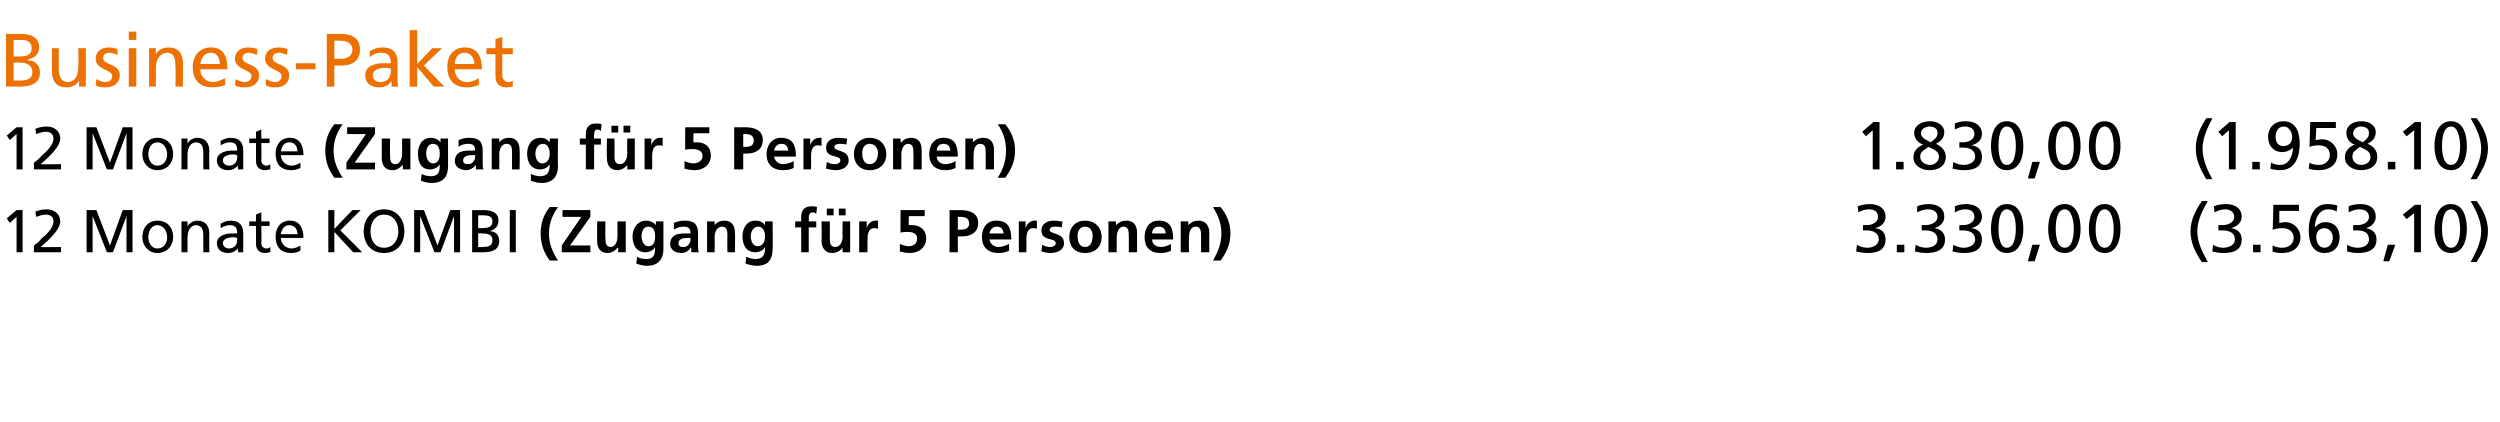 <?xml version="1.0" standalone="no"?>
<!DOCTYPE svg PUBLIC "-//W3C//DTD SVG 1.1//EN" "http://www.w3.org/Graphics/SVG/1.1/DTD/svg11.dtd">
<svg xmlns="http://www.w3.org/2000/svg" version="1.1" width="332px" height="56px" viewBox="0 -4 332 56" style="top:-4px">
  <desc>Business Paket 12 Monate (Zugang f r 5 Personen) 1.830,00 (1.958.10) 12 Monate KOMBI (Zugang f r 5 Personen) 3.330,00...</desc>
  <defs/>
  <g id="Polygon32787">
    <path d="M 2.2 24.8 L 1.3 25.6 L 0.9 25 L 2.2 23.9 L 3 23.9 L 3 29.5 L 2.2 29.5 L 2.2 24.8 Z M 4.5 28.6 C 4.8 28.4 5.2 28.1 5.5 27.7 C 6.1 27.2 7.1 26.3 7.1 25.4 C 7.1 24.8 6.7 24.5 6.1 24.5 C 5.6 24.5 5.1 24.7 4.8 24.8 C 4.8 24.8 4.7 24.1 4.7 24.1 C 5.2 23.9 5.7 23.8 6.2 23.8 C 7.2 23.8 8 24.4 8 25.4 C 8 26.3 7 27.3 6.4 27.9 C 6 28.3 5.6 28.6 5.4 28.8 C 5.37 28.84 8.1 28.8 8.1 28.8 L 8.1 29.5 L 4.5 29.5 C 4.5 29.5 4.52 28.64 4.5 28.6 Z M 11.5 23.9 L 12.8 23.9 L 14.6 28.6 L 16.3 23.9 L 17.6 23.9 L 17.6 29.5 L 16.8 29.5 L 16.8 24.7 L 16.8 24.7 L 15 29.5 L 14.2 29.5 L 12.3 24.7 L 12.3 24.7 L 12.3 29.5 L 11.5 29.5 L 11.5 23.9 Z M 20.9 25.3 C 22.2 25.3 23 26.2 23 27.5 C 23 28.6 22.2 29.6 20.9 29.6 C 19.7 29.6 18.9 28.6 18.9 27.5 C 18.9 26.2 19.7 25.3 20.9 25.3 Z M 20.9 29 C 21.8 29 22.2 28.2 22.2 27.5 C 22.2 26.7 21.7 25.9 20.9 25.9 C 20.1 25.9 19.7 26.7 19.7 27.5 C 19.7 28.2 20.1 29 20.9 29 Z M 24.1 25.4 L 24.9 25.4 L 24.9 26.1 C 24.9 26.1 24.89 26.07 24.9 26.1 C 25.1 25.6 25.7 25.3 26.2 25.3 C 27.3 25.3 27.8 26 27.8 27.1 C 27.76 27.08 27.8 29.5 27.8 29.5 L 27 29.5 C 27 29.5 27.01 27.39 27 27.4 C 27 26.4 26.8 26 26.1 25.9 C 25.3 25.9 24.9 26.6 24.9 27.6 C 24.9 27.61 24.9 29.5 24.9 29.5 L 24.1 29.5 L 24.1 25.4 Z M 29.3 25.7 C 29.7 25.5 30.1 25.3 30.6 25.3 C 31.8 25.3 32.3 25.9 32.3 27 C 32.3 27 32.3 28.7 32.3 28.7 C 32.3 29.2 32.3 29.4 32.3 29.5 C 32.32 29.5 31.6 29.5 31.6 29.5 L 31.6 29 C 31.6 29 31.6 28.97 31.6 29 C 31.4 29.2 31 29.6 30.3 29.6 C 29.5 29.6 28.8 29.2 28.8 28.3 C 28.8 27.3 30 27 30.7 27 C 31 27 31.2 27 31.5 27 C 31.5 26.3 31.3 25.9 30.5 25.9 C 30.1 25.9 29.6 26.1 29.3 26.3 C 29.3 26.3 29.3 25.7 29.3 25.7 Z M 31.5 27.6 C 31.4 27.6 31.2 27.5 31.1 27.5 C 30.6 27.5 29.6 27.6 29.6 28.3 C 29.6 28.8 30.1 29 30.4 29 C 31.1 29 31.5 28.5 31.5 27.9 C 31.5 27.9 31.5 27.6 31.5 27.6 Z M 35.8 26 L 34.7 26 C 34.7 26 34.75 28.26 34.7 28.3 C 34.7 28.7 35 29 35.4 29 C 35.6 29 35.8 28.9 35.9 28.8 C 35.9 28.8 35.9 29.5 35.9 29.5 C 35.7 29.5 35.5 29.6 35.2 29.6 C 34.5 29.6 34 29.2 34 28.4 C 33.99 28.41 34 26 34 26 L 33.1 26 L 33.1 25.4 L 34 25.4 L 34 24.5 L 34.7 24.2 L 34.7 25.4 L 35.8 25.4 L 35.8 26 Z M 39.9 29.3 C 39.7 29.4 39.3 29.6 38.7 29.6 C 37.2 29.6 36.6 28.7 36.6 27.4 C 36.6 26.2 37.3 25.3 38.5 25.3 C 39.8 25.3 40.3 26.3 40.3 27.6 C 40.3 27.6 37.3 27.6 37.3 27.6 C 37.3 28.4 38 29 38.7 29 C 39.2 29 39.8 28.7 39.9 28.6 C 39.9 28.6 39.9 29.3 39.9 29.3 Z M 39.5 27.1 C 39.5 26.4 39.1 25.9 38.4 25.9 C 37.7 25.9 37.4 26.5 37.3 27.1 C 37.3 27.1 39.5 27.1 39.5 27.1 Z M 43.6 23.9 L 44.4 23.9 L 44.4 26.4 L 46.8 23.9 L 47.9 23.9 L 45.2 26.6 L 48.1 29.5 L 46.9 29.5 L 44.4 26.8 L 44.4 29.5 L 43.6 29.5 L 43.6 23.9 Z M 51 28.9 C 52.3 28.9 52.9 27.8 52.9 26.7 C 52.9 25.6 52.3 24.5 51 24.5 C 49.8 24.5 49.2 25.6 49.2 26.7 C 49.2 27.8 49.7 28.9 51 28.9 Z M 51 23.8 C 52.7 23.8 53.7 25.1 53.7 26.7 C 53.7 28.4 52.7 29.6 51 29.6 C 49.3 29.6 48.3 28.4 48.3 26.7 C 48.3 25.1 49.3 23.8 51 23.8 Z M 55 23.9 L 56.3 23.9 L 58.1 28.6 L 59.8 23.9 L 61.1 23.9 L 61.1 29.5 L 60.3 29.5 L 60.3 24.7 L 60.3 24.7 L 58.5 29.5 L 57.7 29.5 L 55.8 24.7 L 55.8 24.7 L 55.8 29.5 L 55 29.5 L 55 23.9 Z M 62.7 23.9 C 62.7 23.9 64.19 23.92 64.2 23.9 C 65.4 23.9 66.2 24.3 66.2 25.3 C 66.2 26.1 65.7 26.5 65 26.7 C 65 26.7 65 26.7 65 26.7 C 65.8 26.7 66.3 27.2 66.3 28 C 66.3 29.2 65.3 29.5 64.2 29.5 C 64.17 29.5 62.7 29.5 62.7 29.5 L 62.7 23.9 Z M 63.5 28.8 C 63.5 28.8 64.08 28.84 64.1 28.8 C 64.8 28.8 65.4 28.7 65.4 27.9 C 65.4 27.1 64.7 27 64 27 C 64 26.96 63.5 27 63.5 27 L 63.5 28.8 Z M 63.5 26.3 C 63.5 26.3 63.92 26.3 63.9 26.3 C 64.7 26.3 65.4 26.2 65.4 25.4 C 65.4 24.7 64.8 24.6 64.3 24.6 C 64.32 24.57 63.5 24.6 63.5 24.6 L 63.5 26.3 Z M 67.7 23.9 L 68.5 23.9 L 68.5 29.5 L 67.7 29.5 L 67.7 23.9 Z M 74.1 23.5 C 73.4 24.5 72.9 25.6 72.9 27 C 72.9 28.4 73.4 29.5 74.1 30.6 C 74.1 30.6 73 30.6 73 30.6 C 72.2 29.5 71.8 28.4 71.8 27 C 71.8 25.6 72.2 24.5 73 23.5 C 73 23.5 74.1 23.5 74.1 23.5 Z M 74.6 28.6 L 77.2 24.8 L 74.7 24.8 L 74.7 23.9 L 78.4 23.9 L 78.4 24.8 L 75.7 28.6 L 78.4 28.6 L 78.4 29.5 L 74.6 29.5 L 74.6 28.6 Z M 83.1 29.5 L 82.1 29.5 L 82.1 28.9 C 82.1 28.9 82.04 28.94 82 28.9 C 81.7 29.3 81.2 29.6 80.7 29.6 C 79.7 29.6 79.3 28.9 79.3 28 C 79.29 27.98 79.3 25.4 79.3 25.4 L 80.4 25.4 C 80.4 25.4 80.36 27.58 80.4 27.6 C 80.4 28.1 80.4 28.8 81.1 28.8 C 81.8 28.8 82 27.9 82 27.4 C 82 27.4 82 25.4 82 25.4 L 83.1 25.4 L 83.1 29.5 Z M 87 27.4 C 87 26.7 86.8 26.1 86.1 26.1 C 85.4 26.1 85.2 26.8 85.2 27.4 C 85.2 28 85.5 28.7 86.1 28.7 C 86.8 28.7 87 28.1 87 27.4 Z M 88.1 25.4 C 88.1 25.4 88.09 29.1 88.1 29.1 C 88.1 30.2 87.6 31.3 85.9 31.3 C 85.5 31.3 85 31.2 84.5 31 C 84.5 31 84.6 30.1 84.6 30.1 C 84.9 30.3 85.4 30.4 85.8 30.4 C 87 30.4 87 29.6 87 28.8 C 87 28.8 87 28.8 87 28.8 C 86.8 29.2 86.3 29.5 85.7 29.5 C 84.5 29.5 84 28.5 84 27.4 C 84 26.4 84.6 25.3 85.8 25.3 C 86.3 25.3 86.8 25.5 87.1 25.9 C 87.06 25.94 87.1 25.9 87.1 25.9 L 87.1 25.4 L 88.1 25.4 Z M 89.5 25.6 C 89.9 25.4 90.5 25.3 90.9 25.3 C 92.2 25.3 92.7 25.8 92.7 27 C 92.7 27 92.7 27.5 92.7 27.5 C 92.7 28 92.7 28.3 92.7 28.6 C 92.7 28.9 92.7 29.2 92.8 29.5 C 92.8 29.5 91.8 29.5 91.8 29.5 C 91.8 29.3 91.8 29 91.8 28.9 C 91.8 28.9 91.7 28.9 91.7 28.9 C 91.5 29.3 91 29.6 90.5 29.6 C 89.7 29.6 89 29.2 89 28.4 C 89 27.8 89.3 27.4 89.7 27.2 C 90.1 27 90.7 27 91.1 27 C 91.1 27 91.7 27 91.7 27 C 91.7 26.3 91.4 26.1 90.8 26.1 C 90.3 26.1 89.9 26.2 89.5 26.5 C 89.5 26.5 89.5 25.6 89.5 25.6 Z M 90.7 28.8 C 91.1 28.8 91.3 28.7 91.5 28.4 C 91.7 28.2 91.7 27.9 91.7 27.6 C 91.7 27.6 91.2 27.6 91.2 27.6 C 90.8 27.6 90.1 27.7 90.1 28.3 C 90.1 28.7 90.4 28.8 90.7 28.8 Z M 93.9 25.4 L 94.9 25.4 L 94.9 25.9 C 94.9 25.9 94.89 25.94 94.9 25.9 C 95.2 25.5 95.7 25.3 96.2 25.3 C 97.2 25.3 97.6 26 97.6 26.9 C 97.64 26.9 97.6 29.5 97.6 29.5 L 96.6 29.5 C 96.6 29.5 96.57 27.3 96.6 27.3 C 96.6 26.8 96.6 26.1 95.9 26.1 C 95.1 26.1 94.9 27 94.9 27.5 C 94.93 27.48 94.9 29.5 94.9 29.5 L 93.9 29.5 L 93.9 25.4 Z M 101.6 27.4 C 101.6 26.7 101.3 26.1 100.7 26.1 C 100 26.1 99.7 26.8 99.7 27.4 C 99.7 28 100 28.7 100.6 28.7 C 101.3 28.7 101.6 28.1 101.6 27.4 Z M 102.6 25.4 C 102.6 25.4 102.65 29.1 102.6 29.1 C 102.6 30.2 102.2 31.3 100.5 31.3 C 100 31.3 99.6 31.2 99 31 C 99 31 99.1 30.1 99.1 30.1 C 99.5 30.3 100 30.4 100.3 30.4 C 101.5 30.4 101.6 29.6 101.6 28.8 C 101.6 28.8 101.6 28.8 101.6 28.8 C 101.4 29.2 100.9 29.5 100.3 29.5 C 99.1 29.5 98.6 28.5 98.6 27.4 C 98.6 26.4 99.1 25.3 100.3 25.3 C 100.9 25.3 101.3 25.5 101.6 25.9 C 101.61 25.94 101.6 25.9 101.6 25.9 L 101.6 25.4 L 102.6 25.4 Z M 106.4 26.2 L 105.6 26.2 L 105.6 25.4 L 106.4 25.4 C 106.4 25.4 106.37 24.8 106.4 24.8 C 106.4 24 106.8 23.4 107.7 23.4 C 108 23.4 108.3 23.4 108.5 23.5 C 108.5 23.5 108.4 24.4 108.4 24.4 C 108.3 24.3 108.1 24.2 107.9 24.2 C 107.6 24.2 107.4 24.5 107.4 24.9 C 107.44 24.87 107.4 25.4 107.4 25.4 L 108.4 25.4 L 108.4 26.2 L 107.4 26.2 L 107.4 29.5 L 106.4 29.5 L 106.4 26.2 Z M 112.9 29.5 L 111.9 29.5 L 111.9 28.9 C 111.9 28.9 111.9 28.94 111.9 28.9 C 111.6 29.3 111.1 29.6 110.5 29.6 C 109.6 29.6 109.1 28.9 109.1 28 C 109.15 27.98 109.1 25.4 109.1 25.4 L 110.2 25.4 C 110.2 25.4 110.22 27.58 110.2 27.6 C 110.2 28.1 110.2 28.8 110.9 28.8 C 111.7 28.8 111.9 27.9 111.9 27.4 C 111.86 27.4 111.9 25.4 111.9 25.4 L 112.9 25.4 L 112.9 29.5 Z M 112.3 23.7 L 112.3 24.6 L 111.4 24.6 L 111.4 23.7 L 112.3 23.7 Z M 109.8 24.6 L 109.8 23.7 L 110.7 23.7 L 110.7 24.6 L 109.8 24.6 Z M 114.1 25.4 L 115.1 25.4 L 115.1 26.3 C 115.1 26.3 115.11 26.32 115.1 26.3 C 115.2 25.9 115.6 25.3 116.2 25.3 C 116.3 25.3 116.5 25.3 116.6 25.3 C 116.6 25.3 116.6 26.4 116.6 26.4 C 116.5 26.3 116.3 26.3 116.1 26.3 C 115.2 26.3 115.2 27.4 115.2 28 C 115.22 27.99 115.2 29.5 115.2 29.5 L 114.1 29.5 L 114.1 25.4 Z M 122.8 24.7 L 120.7 24.7 C 120.7 24.7 120.65 25.94 120.7 25.9 C 120.8 25.9 120.9 25.9 121.2 25.9 C 121.9 25.9 123 26.3 123 27.7 C 123 28.7 122.2 29.6 120.8 29.6 C 120.4 29.6 119.9 29.5 119.5 29.4 C 119.5 29.4 119.5 28.4 119.5 28.4 C 119.8 28.5 120.2 28.7 120.7 28.7 C 121.2 28.7 121.8 28.4 121.8 27.7 C 121.8 27 121.2 26.8 120.6 26.8 C 120.2 26.8 119.9 26.8 119.6 26.9 C 119.56 26.92 119.6 23.9 119.6 23.9 L 122.8 23.9 L 122.8 24.7 Z M 127.2 26.5 C 127.2 26.5 127.64 26.5 127.6 26.5 C 128.2 26.5 128.7 26.3 128.7 25.7 C 128.7 25 128.2 24.8 127.6 24.8 C 127.64 24.8 127.2 24.8 127.2 24.8 L 127.2 26.5 Z M 126.1 23.9 C 126.1 23.9 127.54 23.92 127.5 23.9 C 128.8 23.9 129.9 24.3 129.9 25.6 C 129.9 26.9 128.9 27.4 127.7 27.4 C 127.72 27.38 127.2 27.4 127.2 27.4 L 127.2 29.5 L 126.1 29.5 L 126.1 23.9 Z M 133.3 27 C 133.2 26.5 133 26.1 132.4 26.1 C 131.8 26.1 131.5 26.5 131.4 27 C 131.4 27 133.3 27 133.3 27 Z M 134 29.3 C 133.6 29.5 133.1 29.6 132.6 29.6 C 131.2 29.6 130.4 28.8 130.4 27.5 C 130.4 26.3 131 25.3 132.3 25.3 C 133.9 25.3 134.3 26.3 134.3 27.8 C 134.3 27.8 131.4 27.8 131.4 27.8 C 131.5 28.4 132 28.8 132.6 28.8 C 133.1 28.8 133.6 28.6 134 28.4 C 134 28.4 134 29.3 134 29.3 Z M 135.3 25.4 L 136.2 25.4 L 136.2 26.3 C 136.2 26.3 136.23 26.32 136.2 26.3 C 136.3 25.9 136.7 25.3 137.4 25.3 C 137.5 25.3 137.6 25.3 137.7 25.3 C 137.7 25.3 137.7 26.4 137.7 26.4 C 137.6 26.3 137.4 26.3 137.2 26.3 C 136.3 26.3 136.3 27.4 136.3 28 C 136.33 27.99 136.3 29.5 136.3 29.5 L 135.3 29.5 L 135.3 25.4 Z M 141 26.2 C 140.7 26.1 140.4 26.1 140 26.1 C 139.8 26.1 139.4 26.2 139.4 26.5 C 139.4 27.2 141.3 26.8 141.3 28.3 C 141.3 29.2 140.4 29.6 139.5 29.6 C 139.1 29.6 138.7 29.5 138.3 29.4 C 138.3 29.4 138.4 28.5 138.4 28.5 C 138.7 28.7 139.1 28.8 139.5 28.8 C 139.7 28.8 140.2 28.7 140.2 28.3 C 140.2 27.5 138.3 28.1 138.3 26.6 C 138.3 25.7 139.1 25.3 139.9 25.3 C 140.4 25.3 140.7 25.4 141.1 25.4 C 141.1 25.4 141 26.2 141 26.2 Z M 144.1 25.3 C 145.3 25.3 146.3 26.1 146.3 27.5 C 146.3 28.7 145.5 29.6 144.1 29.6 C 142.7 29.6 142 28.7 142 27.5 C 142 26.1 142.9 25.3 144.1 25.3 Z M 144.1 28.8 C 144.9 28.8 145.1 28 145.1 27.3 C 145.1 26.7 144.8 26.1 144.1 26.1 C 143.4 26.1 143.1 26.7 143.1 27.3 C 143.1 28 143.3 28.8 144.1 28.8 Z M 147.2 25.4 L 148.2 25.4 L 148.2 25.9 C 148.2 25.9 148.25 25.94 148.2 25.9 C 148.6 25.5 149 25.3 149.6 25.3 C 150.6 25.3 151 26 151 26.9 C 151 26.9 151 29.5 151 29.5 L 149.9 29.5 C 149.9 29.5 149.93 27.3 149.9 27.3 C 149.9 26.8 149.9 26.1 149.2 26.1 C 148.5 26.1 148.3 27 148.3 27.5 C 148.29 27.48 148.3 29.5 148.3 29.5 L 147.2 29.5 L 147.2 25.4 Z M 154.8 27 C 154.8 26.5 154.5 26.1 153.9 26.1 C 153.3 26.1 153 26.5 153 27 C 153 27 154.8 27 154.8 27 Z M 155.5 29.3 C 155.1 29.5 154.7 29.6 154.1 29.6 C 152.7 29.6 152 28.8 152 27.5 C 152 26.3 152.6 25.3 153.9 25.3 C 155.4 25.3 155.8 26.3 155.8 27.8 C 155.8 27.8 153 27.8 153 27.8 C 153 28.4 153.5 28.8 154.2 28.8 C 154.7 28.8 155.1 28.6 155.5 28.4 C 155.5 28.4 155.5 29.3 155.5 29.3 Z M 156.8 25.4 L 157.8 25.4 L 157.8 25.9 C 157.8 25.9 157.82 25.94 157.8 25.9 C 158.2 25.5 158.6 25.3 159.2 25.3 C 160.1 25.3 160.6 26 160.6 26.9 C 160.57 26.9 160.6 29.5 160.6 29.5 L 159.5 29.5 C 159.5 29.5 159.5 27.3 159.5 27.3 C 159.5 26.8 159.5 26.1 158.8 26.1 C 158 26.1 157.9 27 157.9 27.5 C 157.86 27.48 157.9 29.5 157.9 29.5 L 156.8 29.5 L 156.8 25.4 Z M 161.1 30.6 C 161.7 29.5 162.2 28.4 162.2 27 C 162.2 25.6 161.7 24.5 161.1 23.5 C 161.1 23.5 162.1 23.5 162.1 23.5 C 162.9 24.5 163.4 25.6 163.4 27 C 163.4 28.4 162.9 29.5 162.1 30.6 C 162.1 30.6 161.1 30.6 161.1 30.6 Z M 247.4 25.9 C 247.4 25.9 247.87 25.86 247.9 25.9 C 248.5 25.9 249.4 25.6 249.4 24.8 C 249.4 24.1 248.9 23.8 248.2 23.8 C 247.6 23.8 247.2 24 246.8 24.2 C 246.8 24.2 246.7 23.4 246.7 23.4 C 247.2 23.2 247.8 23.1 248.3 23.1 C 249.4 23.1 250.4 23.6 250.4 24.8 C 250.4 25.6 249.8 26.1 249 26.3 C 249 26.3 249 26.3 249 26.3 C 249.9 26.4 250.4 26.9 250.4 27.8 C 250.4 29.3 249.2 29.6 248 29.6 C 247.5 29.6 246.9 29.5 246.5 29.4 C 246.5 29.4 246.6 28.5 246.6 28.5 C 246.9 28.7 247.4 28.9 248 28.9 C 248.6 28.9 249.5 28.6 249.5 27.8 C 249.5 26.9 248.7 26.6 247.9 26.6 C 247.92 26.6 247.4 26.6 247.4 26.6 L 247.4 25.9 Z M 251.9 28.5 L 252.9 28.5 L 252.9 29.5 L 251.9 29.5 L 251.9 28.5 Z M 255.2 25.9 C 255.2 25.9 255.69 25.86 255.7 25.9 C 256.3 25.9 257.3 25.6 257.3 24.8 C 257.3 24.1 256.7 23.8 256 23.8 C 255.5 23.8 255 24 254.6 24.2 C 254.6 24.2 254.6 23.4 254.6 23.4 C 255 23.2 255.6 23.1 256.1 23.1 C 257.3 23.1 258.2 23.6 258.2 24.8 C 258.2 25.6 257.6 26.1 256.9 26.3 C 256.9 26.3 256.9 26.3 256.9 26.3 C 257.7 26.4 258.3 26.9 258.3 27.8 C 258.3 29.3 257 29.6 255.8 29.6 C 255.3 29.6 254.7 29.5 254.3 29.4 C 254.3 29.4 254.4 28.5 254.4 28.5 C 254.7 28.7 255.2 28.9 255.8 28.9 C 256.5 28.9 257.3 28.6 257.3 27.8 C 257.3 26.9 256.5 26.6 255.7 26.6 C 255.74 26.6 255.2 26.6 255.2 26.6 L 255.2 25.9 Z M 260.2 25.9 C 260.2 25.9 260.68 25.86 260.7 25.9 C 261.3 25.9 262.2 25.6 262.2 24.8 C 262.2 24.1 261.7 23.8 261 23.8 C 260.4 23.8 260 24 259.6 24.2 C 259.6 24.2 259.6 23.4 259.6 23.4 C 260 23.2 260.6 23.1 261.1 23.1 C 262.2 23.1 263.2 23.6 263.2 24.8 C 263.2 25.6 262.6 26.1 261.8 26.3 C 261.8 26.3 261.8 26.3 261.8 26.3 C 262.7 26.4 263.2 26.9 263.2 27.8 C 263.2 29.3 262 29.6 260.8 29.6 C 260.3 29.6 259.7 29.5 259.3 29.4 C 259.3 29.4 259.4 28.5 259.4 28.5 C 259.7 28.7 260.2 28.9 260.8 28.9 C 261.4 28.9 262.3 28.6 262.3 27.8 C 262.3 26.9 261.5 26.6 260.7 26.6 C 260.73 26.6 260.2 26.6 260.2 26.6 L 260.2 25.9 Z M 266.5 23.1 C 268.3 23.1 268.7 25 268.7 26.4 C 268.7 27.7 268.3 29.6 266.5 29.6 C 264.8 29.6 264.4 27.7 264.4 26.4 C 264.4 25 264.8 23.1 266.5 23.1 Z M 266.5 28.9 C 267.6 28.9 267.7 27.1 267.7 26.4 C 267.7 25.6 267.6 23.8 266.5 23.8 C 265.5 23.8 265.4 25.6 265.4 26.4 C 265.4 27.1 265.5 28.9 266.5 28.9 Z M 269.9 28.5 L 270.9 28.5 L 270.2 30.7 L 269.3 30.7 L 269.9 28.5 Z M 274.2 23.1 C 275.9 23.1 276.3 25 276.3 26.4 C 276.3 27.7 275.9 29.6 274.2 29.6 C 272.4 29.6 272 27.7 272 26.4 C 272 25 272.4 23.1 274.2 23.1 Z M 274.2 28.9 C 275.3 28.9 275.4 27.1 275.4 26.4 C 275.4 25.6 275.2 23.8 274.2 23.8 C 273.1 23.8 273 25.6 273 26.4 C 273 27.1 273.1 28.9 274.2 28.9 Z M 279.5 23.1 C 281.2 23.1 281.6 25 281.6 26.4 C 281.6 27.7 281.2 29.6 279.5 29.6 C 277.8 29.6 277.4 27.7 277.4 26.4 C 277.4 25 277.8 23.1 279.5 23.1 Z M 279.5 28.9 C 280.6 28.9 280.7 27.1 280.7 26.4 C 280.7 25.6 280.5 23.8 279.5 23.8 C 278.5 23.8 278.3 25.6 278.3 26.4 C 278.3 27.1 278.4 28.9 279.5 28.9 Z M 292.4 30.8 C 291.5 29.5 290.9 28.2 290.9 26.7 C 290.9 25.2 291.6 23.9 292.4 22.7 C 292.4 22.7 293.2 22.7 293.2 22.7 C 292.5 23.9 291.8 25.3 291.8 26.7 C 291.8 28.2 292.5 29.5 293.2 30.8 C 293.2 30.8 292.4 30.8 292.4 30.8 Z M 294.6 25.9 C 294.6 25.9 295.15 25.86 295.1 25.9 C 295.8 25.9 296.7 25.6 296.7 24.8 C 296.7 24.1 296.1 23.8 295.5 23.8 C 294.9 23.8 294.5 24 294.1 24.2 C 294.1 24.2 294 23.4 294 23.4 C 294.4 23.2 295.1 23.1 295.6 23.1 C 296.7 23.1 297.7 23.6 297.7 24.8 C 297.7 25.6 297 26.1 296.3 26.3 C 296.3 26.3 296.3 26.3 296.3 26.3 C 297.1 26.4 297.7 26.9 297.7 27.8 C 297.7 29.3 296.5 29.6 295.2 29.6 C 294.7 29.6 294.2 29.5 293.8 29.4 C 293.8 29.4 293.9 28.5 293.9 28.5 C 294.2 28.7 294.7 28.9 295.2 28.9 C 295.9 28.9 296.8 28.6 296.8 27.8 C 296.8 26.9 296 26.6 295.2 26.6 C 295.19 26.6 294.6 26.6 294.6 26.6 L 294.6 25.9 Z M 299.2 28.5 L 300.2 28.5 L 300.2 29.5 L 299.2 29.5 L 299.2 28.5 Z M 305.3 24 L 302.7 24 C 302.7 24 302.68 25.64 302.7 25.6 C 302.9 25.6 303.1 25.5 303.5 25.5 C 304.6 25.5 305.5 26.4 305.5 27.5 C 305.5 28.9 304.4 29.6 303.1 29.6 C 302.4 29.6 302 29.5 301.8 29.4 C 301.8 29.4 301.8 28.6 301.8 28.6 C 302.2 28.8 302.6 28.9 303.1 28.9 C 303.9 28.9 304.6 28.4 304.6 27.6 C 304.6 26.7 303.9 26.3 303.1 26.3 C 302.5 26.3 302.2 26.4 301.8 26.5 C 301.84 26.52 301.9 23.2 301.9 23.2 L 305.3 23.2 L 305.3 24 Z M 310.3 24.1 C 310 23.9 309.6 23.8 309.2 23.8 C 308 23.8 307.5 24.9 307.4 26.1 C 307.4 26.1 307.5 26.1 307.5 26.1 C 307.9 25.7 308.3 25.5 308.8 25.5 C 310.1 25.5 310.7 26.4 310.7 27.5 C 310.7 28.8 309.9 29.6 308.7 29.6 C 307 29.6 306.6 28 306.6 26.6 C 306.6 24.9 307.2 23.1 309.1 23.1 C 309.6 23.1 310.2 23.2 310.4 23.3 C 310.4 23.3 310.3 24.1 310.3 24.1 Z M 308.7 26.3 C 308 26.3 307.6 26.8 307.6 27.5 C 307.6 28.1 307.9 28.9 308.7 28.9 C 309.4 28.9 309.8 28.2 309.8 27.5 C 309.8 27 309.4 26.3 308.7 26.3 Z M 312.5 25.9 C 312.5 25.9 313.01 25.86 313 25.9 C 313.7 25.9 314.6 25.6 314.6 24.8 C 314.6 24.1 314 23.8 313.3 23.8 C 312.8 23.8 312.3 24 311.9 24.2 C 311.9 24.2 311.9 23.4 311.9 23.4 C 312.3 23.2 312.9 23.1 313.5 23.1 C 314.6 23.1 315.5 23.6 315.5 24.8 C 315.5 25.6 314.9 26.1 314.2 26.3 C 314.2 26.3 314.2 26.3 314.2 26.3 C 315 26.4 315.6 26.9 315.6 27.8 C 315.6 29.3 314.3 29.6 313.1 29.6 C 312.6 29.6 312.1 29.5 311.7 29.4 C 311.7 29.4 311.7 28.5 311.7 28.5 C 312 28.7 312.5 28.9 313.1 28.9 C 313.8 28.9 314.6 28.6 314.6 27.8 C 314.6 26.9 313.9 26.6 313.1 26.6 C 313.05 26.6 312.5 26.6 312.5 26.6 L 312.5 25.9 Z M 317.1 28.5 L 318.1 28.5 L 317.3 30.7 L 316.5 30.7 L 317.1 28.5 Z M 320.6 24.3 L 319.6 25.1 L 319.1 24.5 L 320.7 23.2 L 321.5 23.2 L 321.5 29.5 L 320.6 29.5 L 320.6 24.3 Z M 325.5 23.1 C 327.2 23.1 327.6 25 327.6 26.4 C 327.6 27.7 327.2 29.6 325.5 29.6 C 323.7 29.6 323.3 27.7 323.3 26.4 C 323.3 25 323.7 23.1 325.5 23.1 Z M 325.5 28.9 C 326.6 28.9 326.7 27.1 326.7 26.4 C 326.7 25.6 326.5 23.8 325.5 23.8 C 324.4 23.8 324.3 25.6 324.3 26.4 C 324.3 27.1 324.4 28.9 325.5 28.9 Z M 328.9 22.7 C 329.8 23.9 330.4 25.2 330.4 26.7 C 330.4 28.3 329.7 29.5 328.9 30.8 C 328.9 30.8 328.1 30.8 328.1 30.8 C 328.8 29.5 329.5 28.2 329.5 26.7 C 329.5 25.3 328.8 23.9 328.1 22.7 C 328.1 22.7 328.9 22.7 328.9 22.7 Z " stroke="none" fill="#000"/>
  </g>
  <g id="Polygon32786">
    <path d="M 2.2 13.8 L 1.3 14.6 L 0.9 14 L 2.2 12.9 L 3 12.9 L 3 18.5 L 2.2 18.5 L 2.2 13.8 Z M 4.5 17.6 C 4.8 17.4 5.2 17.1 5.5 16.7 C 6.1 16.2 7.1 15.3 7.1 14.4 C 7.1 13.8 6.7 13.5 6.1 13.5 C 5.6 13.5 5.1 13.7 4.8 13.8 C 4.8 13.8 4.7 13.1 4.7 13.1 C 5.2 12.9 5.7 12.8 6.2 12.8 C 7.2 12.8 8 13.4 8 14.4 C 8 15.3 7 16.3 6.4 16.9 C 6 17.3 5.6 17.6 5.4 17.8 C 5.37 17.84 8.1 17.8 8.1 17.8 L 8.1 18.5 L 4.5 18.5 C 4.5 18.5 4.52 17.64 4.5 17.6 Z M 11.5 12.9 L 12.8 12.9 L 14.6 17.6 L 16.3 12.9 L 17.6 12.9 L 17.6 18.5 L 16.8 18.5 L 16.8 13.7 L 16.8 13.7 L 15 18.5 L 14.2 18.5 L 12.3 13.7 L 12.3 13.7 L 12.3 18.5 L 11.5 18.5 L 11.5 12.9 Z M 20.9 14.3 C 22.2 14.3 23 15.2 23 16.5 C 23 17.6 22.2 18.6 20.9 18.6 C 19.7 18.6 18.9 17.6 18.9 16.5 C 18.9 15.2 19.7 14.3 20.9 14.3 Z M 20.9 18 C 21.8 18 22.2 17.2 22.2 16.5 C 22.2 15.7 21.7 14.9 20.9 14.9 C 20.1 14.9 19.7 15.7 19.7 16.5 C 19.7 17.2 20.1 18 20.9 18 Z M 24.1 14.4 L 24.9 14.4 L 24.9 15.1 C 24.9 15.1 24.89 15.07 24.9 15.1 C 25.1 14.6 25.7 14.3 26.2 14.3 C 27.3 14.3 27.8 15 27.8 16.1 C 27.76 16.08 27.8 18.5 27.8 18.5 L 27 18.5 C 27 18.5 27.01 16.39 27 16.4 C 27 15.4 26.8 15 26.1 14.9 C 25.3 14.9 24.9 15.6 24.9 16.6 C 24.9 16.61 24.9 18.5 24.9 18.5 L 24.1 18.5 L 24.1 14.4 Z M 29.3 14.7 C 29.7 14.5 30.1 14.3 30.6 14.3 C 31.8 14.3 32.3 14.9 32.3 16 C 32.3 16 32.3 17.7 32.3 17.7 C 32.3 18.2 32.3 18.4 32.3 18.5 C 32.32 18.5 31.6 18.5 31.6 18.5 L 31.6 18 C 31.6 18 31.6 17.97 31.6 18 C 31.4 18.2 31 18.6 30.3 18.6 C 29.5 18.6 28.8 18.2 28.8 17.3 C 28.8 16.3 30 16 30.7 16 C 31 16 31.2 16 31.5 16 C 31.5 15.3 31.3 14.9 30.5 14.9 C 30.1 14.9 29.6 15.1 29.3 15.3 C 29.3 15.3 29.3 14.7 29.3 14.7 Z M 31.5 16.6 C 31.4 16.6 31.2 16.5 31.1 16.5 C 30.6 16.5 29.6 16.6 29.6 17.3 C 29.6 17.8 30.1 18 30.4 18 C 31.1 18 31.5 17.5 31.5 16.9 C 31.5 16.9 31.5 16.6 31.5 16.6 Z M 35.8 15 L 34.7 15 C 34.7 15 34.75 17.26 34.7 17.3 C 34.7 17.7 35 18 35.4 18 C 35.6 18 35.8 17.9 35.9 17.8 C 35.9 17.8 35.9 18.5 35.9 18.5 C 35.7 18.5 35.5 18.6 35.2 18.6 C 34.5 18.6 34 18.2 34 17.4 C 33.99 17.41 34 15 34 15 L 33.1 15 L 33.1 14.4 L 34 14.4 L 34 13.5 L 34.7 13.2 L 34.7 14.4 L 35.8 14.4 L 35.8 15 Z M 39.9 18.3 C 39.7 18.4 39.3 18.6 38.7 18.6 C 37.2 18.6 36.6 17.7 36.6 16.4 C 36.6 15.2 37.3 14.3 38.5 14.3 C 39.8 14.3 40.3 15.3 40.3 16.6 C 40.3 16.6 37.3 16.6 37.3 16.6 C 37.3 17.4 38 18 38.7 18 C 39.2 18 39.8 17.7 39.9 17.6 C 39.9 17.6 39.9 18.3 39.9 18.3 Z M 39.5 16.1 C 39.5 15.4 39.1 14.9 38.4 14.9 C 37.7 14.9 37.4 15.5 37.3 16.1 C 37.3 16.1 39.5 16.1 39.5 16.1 Z M 45.5 12.5 C 44.8 13.5 44.3 14.6 44.3 16 C 44.3 17.4 44.8 18.5 45.5 19.6 C 45.5 19.6 44.4 19.6 44.4 19.6 C 43.6 18.5 43.2 17.4 43.2 16 C 43.2 14.6 43.6 13.5 44.4 12.5 C 44.4 12.5 45.5 12.5 45.5 12.5 Z M 46 17.6 L 48.6 13.8 L 46.1 13.8 L 46.1 12.9 L 49.8 12.9 L 49.8 13.8 L 47.1 17.6 L 49.8 17.6 L 49.8 18.5 L 46 18.5 L 46 17.6 Z M 54.5 18.5 L 53.5 18.5 L 53.5 17.9 C 53.5 17.9 53.45 17.94 53.5 17.9 C 53.1 18.3 52.7 18.6 52.1 18.6 C 51.1 18.6 50.7 17.9 50.7 17 C 50.7 16.98 50.7 14.4 50.7 14.4 L 51.8 14.4 C 51.8 14.4 51.77 16.58 51.8 16.6 C 51.8 17.1 51.8 17.8 52.5 17.8 C 53.2 17.8 53.4 16.9 53.4 16.4 C 53.41 16.4 53.4 14.4 53.4 14.4 L 54.5 14.4 L 54.5 18.5 Z M 58.4 16.4 C 58.4 15.7 58.2 15.1 57.5 15.1 C 56.8 15.1 56.6 15.8 56.6 16.4 C 56.6 17 56.9 17.7 57.5 17.7 C 58.2 17.7 58.4 17.1 58.4 16.4 Z M 59.5 14.4 C 59.5 14.4 59.51 18.1 59.5 18.1 C 59.5 19.2 59.1 20.3 57.3 20.3 C 56.9 20.3 56.4 20.2 55.9 20 C 55.9 20 56 19.1 56 19.1 C 56.3 19.3 56.9 19.4 57.2 19.4 C 58.4 19.4 58.4 18.6 58.4 17.8 C 58.4 17.8 58.4 17.8 58.4 17.8 C 58.2 18.2 57.7 18.5 57.1 18.5 C 55.9 18.5 55.5 17.5 55.5 16.4 C 55.5 15.4 56 14.3 57.2 14.3 C 57.7 14.3 58.2 14.5 58.5 14.9 C 58.47 14.94 58.5 14.9 58.5 14.9 L 58.5 14.4 L 59.5 14.4 Z M 60.9 14.6 C 61.3 14.4 61.9 14.3 62.3 14.3 C 63.6 14.3 64.1 14.8 64.1 16 C 64.1 16 64.1 16.5 64.1 16.5 C 64.1 17 64.1 17.3 64.1 17.6 C 64.1 17.9 64.1 18.2 64.2 18.5 C 64.2 18.5 63.2 18.5 63.2 18.5 C 63.2 18.3 63.2 18 63.2 17.9 C 63.2 17.9 63.2 17.9 63.2 17.9 C 62.9 18.3 62.4 18.6 61.9 18.6 C 61.2 18.6 60.4 18.2 60.4 17.4 C 60.4 16.8 60.7 16.4 61.1 16.2 C 61.6 16 62.1 16 62.5 16 C 62.5 16 63.1 16 63.1 16 C 63.1 15.3 62.8 15.1 62.2 15.1 C 61.7 15.1 61.3 15.2 60.9 15.5 C 60.9 15.5 60.9 14.6 60.9 14.6 Z M 62.1 17.8 C 62.5 17.8 62.7 17.7 62.9 17.4 C 63.1 17.2 63.1 16.9 63.1 16.6 C 63.1 16.6 62.7 16.6 62.7 16.6 C 62.2 16.6 61.5 16.7 61.5 17.3 C 61.5 17.7 61.8 17.8 62.1 17.8 Z M 65.3 14.4 L 66.3 14.4 L 66.3 14.9 C 66.3 14.9 66.3 14.94 66.3 14.9 C 66.6 14.5 67.1 14.3 67.6 14.3 C 68.6 14.3 69 15 69 15.9 C 69.05 15.9 69 18.5 69 18.5 L 68 18.5 C 68 18.5 67.98 16.3 68 16.3 C 68 15.8 68 15.1 67.3 15.1 C 66.5 15.1 66.3 16 66.3 16.5 C 66.34 16.48 66.3 18.5 66.3 18.5 L 65.3 18.5 L 65.3 14.4 Z M 73 16.4 C 73 15.7 72.7 15.1 72.1 15.1 C 71.4 15.1 71.1 15.8 71.1 16.4 C 71.1 17 71.4 17.7 72 17.7 C 72.7 17.7 73 17.1 73 16.4 Z M 74.1 14.4 C 74.1 14.4 74.06 18.1 74.1 18.1 C 74.1 19.2 73.6 20.3 71.9 20.3 C 71.5 20.3 71 20.2 70.5 20 C 70.5 20 70.5 19.1 70.5 19.1 C 70.9 19.3 71.4 19.4 71.7 19.4 C 72.9 19.4 73 18.6 73 17.8 C 73 17.8 73 17.8 73 17.8 C 72.8 18.2 72.3 18.5 71.7 18.5 C 70.5 18.5 70 17.5 70 16.4 C 70 15.4 70.5 14.3 71.8 14.3 C 72.3 14.3 72.7 14.5 73 14.9 C 73.02 14.94 73 14.9 73 14.9 L 73 14.4 L 74.1 14.4 Z M 77.8 15.2 L 77 15.2 L 77 14.4 L 77.8 14.4 C 77.8 14.4 77.78 13.8 77.8 13.8 C 77.8 13 78.2 12.4 79.1 12.4 C 79.4 12.4 79.7 12.4 79.9 12.5 C 79.9 12.5 79.8 13.4 79.8 13.4 C 79.7 13.3 79.6 13.2 79.3 13.2 C 79 13.2 78.9 13.5 78.9 13.9 C 78.85 13.87 78.9 14.4 78.9 14.4 L 79.8 14.4 L 79.8 15.2 L 78.9 15.2 L 78.9 18.5 L 77.8 18.5 L 77.8 15.2 Z M 84.3 18.5 L 83.3 18.5 L 83.3 17.9 C 83.3 17.9 83.31 17.94 83.3 17.9 C 83 18.3 82.5 18.6 82 18.6 C 81 18.6 80.6 17.9 80.6 17 C 80.56 16.98 80.6 14.4 80.6 14.4 L 81.6 14.4 C 81.6 14.4 81.63 16.58 81.6 16.6 C 81.6 17.1 81.6 17.8 82.3 17.8 C 83.1 17.8 83.3 16.9 83.3 16.4 C 83.27 16.4 83.3 14.4 83.3 14.4 L 84.3 14.4 L 84.3 18.5 Z M 83.7 12.7 L 83.7 13.6 L 82.8 13.6 L 82.8 12.7 L 83.7 12.7 Z M 81.2 13.6 L 81.2 12.7 L 82.1 12.7 L 82.1 13.6 L 81.2 13.6 Z M 85.6 14.4 L 86.5 14.4 L 86.5 15.3 C 86.5 15.3 86.52 15.32 86.5 15.3 C 86.6 14.9 87 14.3 87.6 14.3 C 87.8 14.3 87.9 14.3 88 14.3 C 88 14.3 88 15.4 88 15.4 C 87.9 15.3 87.7 15.3 87.5 15.3 C 86.6 15.3 86.6 16.4 86.6 17 C 86.63 16.99 86.6 18.5 86.6 18.5 L 85.6 18.5 L 85.6 14.4 Z M 94.2 13.7 L 92.1 13.7 C 92.1 13.7 92.06 14.94 92.1 14.9 C 92.2 14.9 92.4 14.9 92.6 14.9 C 93.4 14.9 94.4 15.3 94.4 16.7 C 94.4 17.7 93.6 18.6 92.2 18.6 C 91.8 18.6 91.3 18.5 90.9 18.4 C 90.9 18.4 90.9 17.4 90.9 17.4 C 91.2 17.5 91.6 17.7 92.1 17.7 C 92.6 17.7 93.3 17.4 93.3 16.7 C 93.3 16 92.6 15.8 92 15.8 C 91.6 15.8 91.3 15.8 91 15.9 C 90.97 15.92 91 12.9 91 12.9 L 94.2 12.9 L 94.2 13.7 Z M 98.7 15.5 C 98.7 15.5 99.05 15.5 99.1 15.5 C 99.6 15.5 100.1 15.3 100.1 14.7 C 100.1 14 99.6 13.8 99.1 13.8 C 99.05 13.8 98.7 13.8 98.7 13.8 L 98.7 15.5 Z M 97.5 12.9 C 97.5 12.9 98.95 12.92 99 12.9 C 100.2 12.9 101.3 13.3 101.3 14.6 C 101.3 15.9 100.3 16.4 99.1 16.4 C 99.13 16.38 98.7 16.4 98.7 16.4 L 98.7 18.5 L 97.5 18.5 L 97.5 12.9 Z M 104.7 16 C 104.6 15.5 104.4 15.1 103.8 15.1 C 103.2 15.1 102.9 15.5 102.8 16 C 102.8 16 104.7 16 104.7 16 Z M 105.4 18.3 C 105 18.5 104.6 18.6 104 18.6 C 102.6 18.6 101.8 17.8 101.8 16.5 C 101.8 15.3 102.5 14.3 103.7 14.3 C 105.3 14.3 105.7 15.3 105.7 16.8 C 105.7 16.8 102.8 16.8 102.8 16.8 C 102.9 17.4 103.4 17.8 104 17.8 C 104.5 17.8 105 17.6 105.4 17.4 C 105.4 17.4 105.4 18.3 105.4 18.3 Z M 106.7 14.4 L 107.6 14.4 L 107.6 15.3 C 107.6 15.3 107.64 15.32 107.6 15.3 C 107.7 14.9 108.1 14.3 108.8 14.3 C 108.9 14.3 109 14.3 109.1 14.3 C 109.1 14.3 109.1 15.4 109.1 15.4 C 109 15.3 108.8 15.3 108.6 15.3 C 107.7 15.3 107.7 16.4 107.7 17 C 107.75 16.99 107.7 18.5 107.7 18.5 L 106.7 18.5 L 106.7 14.4 Z M 112.4 15.2 C 112.1 15.1 111.8 15.1 111.5 15.1 C 111.2 15.1 110.8 15.2 110.8 15.5 C 110.8 16.2 112.7 15.8 112.7 17.3 C 112.7 18.2 111.8 18.6 111 18.6 C 110.6 18.6 110.1 18.5 109.7 18.4 C 109.7 18.4 109.8 17.5 109.8 17.5 C 110.1 17.7 110.5 17.8 110.9 17.8 C 111.1 17.8 111.6 17.7 111.6 17.3 C 111.6 16.5 109.7 17.1 109.7 15.6 C 109.7 14.7 110.5 14.3 111.3 14.3 C 111.8 14.3 112.2 14.4 112.5 14.4 C 112.5 14.4 112.4 15.2 112.4 15.2 Z M 115.5 14.3 C 116.7 14.3 117.7 15.1 117.7 16.5 C 117.7 17.7 116.9 18.6 115.5 18.6 C 114.2 18.6 113.4 17.7 113.4 16.5 C 113.4 15.1 114.3 14.3 115.5 14.3 Z M 115.5 17.8 C 116.3 17.8 116.6 17 116.6 16.3 C 116.6 15.7 116.2 15.1 115.5 15.1 C 114.8 15.1 114.5 15.7 114.5 16.3 C 114.5 17 114.7 17.8 115.5 17.8 Z M 118.6 14.4 L 119.6 14.4 L 119.6 14.9 C 119.6 14.9 119.66 14.94 119.7 14.9 C 120 14.5 120.5 14.3 121 14.3 C 122 14.3 122.4 15 122.4 15.9 C 122.41 15.9 122.4 18.5 122.4 18.5 L 121.3 18.5 C 121.3 18.5 121.34 16.3 121.3 16.3 C 121.3 15.8 121.3 15.1 120.6 15.1 C 119.9 15.1 119.7 16 119.7 16.5 C 119.7 16.48 119.7 18.5 119.7 18.5 L 118.6 18.5 L 118.6 14.4 Z M 126.2 16 C 126.2 15.5 125.9 15.1 125.3 15.1 C 124.7 15.1 124.4 15.5 124.4 16 C 124.4 16 126.2 16 126.2 16 Z M 126.9 18.3 C 126.5 18.5 126.1 18.6 125.5 18.6 C 124.2 18.6 123.4 17.8 123.4 16.5 C 123.4 15.3 124 14.3 125.3 14.3 C 126.8 14.3 127.2 15.3 127.2 16.8 C 127.2 16.8 124.4 16.8 124.4 16.8 C 124.4 17.4 124.9 17.8 125.6 17.8 C 126.1 17.8 126.5 17.6 126.9 17.4 C 126.9 17.4 126.9 18.3 126.9 18.3 Z M 128.2 14.4 L 129.2 14.4 L 129.2 14.9 C 129.2 14.9 129.23 14.94 129.2 14.9 C 129.6 14.5 130 14.3 130.6 14.3 C 131.6 14.3 132 15 132 15.9 C 131.98 15.9 132 18.5 132 18.5 L 130.9 18.5 C 130.9 18.5 130.91 16.3 130.9 16.3 C 130.9 15.8 130.9 15.1 130.2 15.1 C 129.4 15.1 129.3 16 129.3 16.5 C 129.27 16.48 129.3 18.5 129.3 18.5 L 128.2 18.5 L 128.2 14.4 Z M 132.5 19.6 C 133.2 18.5 133.6 17.4 133.6 16 C 133.6 14.6 133.2 13.5 132.5 12.5 C 132.5 12.5 133.5 12.5 133.5 12.5 C 134.3 13.5 134.8 14.6 134.8 16 C 134.8 17.4 134.3 18.5 133.5 19.6 C 133.5 19.6 132.5 19.6 132.5 19.6 Z M 248.7 13.3 L 247.8 14.1 L 247.3 13.5 L 248.8 12.2 L 249.6 12.2 L 249.6 18.5 L 248.7 18.5 L 248.7 13.3 Z M 251.8 17.5 L 252.8 17.5 L 252.8 18.5 L 251.8 18.5 L 251.8 17.5 Z M 254.1 16.9 C 254.1 16 254.7 15.5 255.4 15.2 C 255.4 15.2 255.4 15.2 255.4 15.2 C 254.5 14.9 254.2 14.2 254.2 13.6 C 254.2 12.8 255 12.1 256.3 12.1 C 257.5 12.1 258.2 12.8 258.2 13.5 C 258.2 14.2 257.9 14.7 257.1 15.1 C 257.8 15.4 258.4 16 258.4 16.8 C 258.4 18.1 257.4 18.6 256.2 18.6 C 255.2 18.6 254.1 18 254.1 16.9 Z M 256.1 15.5 C 255.6 15.9 255 16.1 255 16.8 C 255 17.5 255.7 17.9 256.3 17.9 C 256.9 17.9 257.4 17.5 257.5 16.9 C 257.5 16 256.8 15.9 256.1 15.5 Z M 256.4 14.9 C 257.2 14.3 257.3 14.1 257.3 13.6 C 257.3 13 256.7 12.8 256.2 12.8 C 255.8 12.8 255.1 13.1 255.1 13.7 C 255.1 14.2 255.6 14.5 256.4 14.9 Z M 260.2 14.9 C 260.2 14.9 260.68 14.86 260.7 14.9 C 261.3 14.9 262.2 14.6 262.2 13.8 C 262.2 13.1 261.7 12.8 261 12.8 C 260.4 12.8 260 13 259.6 13.2 C 259.6 13.2 259.6 12.4 259.6 12.4 C 260 12.2 260.6 12.1 261.1 12.1 C 262.2 12.1 263.2 12.6 263.2 13.8 C 263.2 14.6 262.6 15.1 261.8 15.3 C 261.8 15.3 261.8 15.3 261.8 15.3 C 262.7 15.4 263.2 15.9 263.2 16.8 C 263.2 18.3 262 18.6 260.8 18.6 C 260.3 18.6 259.7 18.5 259.3 18.4 C 259.3 18.4 259.4 17.5 259.4 17.5 C 259.7 17.7 260.2 17.9 260.8 17.9 C 261.4 17.9 262.3 17.6 262.3 16.8 C 262.3 15.9 261.5 15.6 260.7 15.6 C 260.73 15.6 260.2 15.6 260.2 15.6 L 260.2 14.9 Z M 266.5 12.1 C 268.3 12.1 268.7 14 268.7 15.4 C 268.7 16.7 268.3 18.6 266.5 18.6 C 264.8 18.6 264.4 16.7 264.4 15.4 C 264.4 14 264.8 12.1 266.5 12.1 Z M 266.5 17.9 C 267.6 17.9 267.7 16.1 267.7 15.4 C 267.7 14.6 267.6 12.8 266.5 12.8 C 265.5 12.8 265.4 14.6 265.4 15.4 C 265.4 16.1 265.5 17.9 266.5 17.9 Z M 269.9 17.5 L 270.9 17.5 L 270.2 19.7 L 269.3 19.7 L 269.9 17.5 Z M 274.2 12.1 C 275.9 12.1 276.3 14 276.3 15.4 C 276.3 16.7 275.9 18.6 274.2 18.6 C 272.4 18.6 272 16.7 272 15.4 C 272 14 272.4 12.1 274.2 12.1 Z M 274.2 17.9 C 275.3 17.9 275.4 16.1 275.4 15.4 C 275.4 14.6 275.2 12.8 274.2 12.8 C 273.1 12.8 273 14.6 273 15.4 C 273 16.1 273.1 17.9 274.2 17.9 Z M 279.5 12.1 C 281.2 12.1 281.6 14 281.6 15.4 C 281.6 16.7 281.2 18.6 279.5 18.6 C 277.8 18.6 277.4 16.7 277.4 15.4 C 277.4 14 277.8 12.1 279.5 12.1 Z M 279.5 17.9 C 280.6 17.9 280.7 16.1 280.7 15.4 C 280.7 14.6 280.5 12.8 279.5 12.8 C 278.5 12.8 278.3 14.6 278.3 15.4 C 278.3 16.1 278.4 17.9 279.5 17.9 Z M 293 19.8 C 292.2 18.5 291.6 17.2 291.6 15.7 C 291.6 14.2 292.2 12.9 293 11.7 C 293 11.7 293.8 11.7 293.8 11.7 C 293.2 12.9 292.5 14.3 292.5 15.7 C 292.5 17.2 293.1 18.5 293.8 19.8 C 293.8 19.8 293 19.8 293 19.8 Z M 296 13.3 L 295.1 14.1 L 294.6 13.5 L 296.1 12.2 L 296.9 12.2 L 296.9 18.5 L 296 18.5 L 296 13.3 Z M 299.1 17.5 L 300.1 17.5 L 300.1 18.5 L 299.1 18.5 L 299.1 17.5 Z M 301.6 17.6 C 302 17.8 302.3 17.9 302.8 17.9 C 303.9 17.9 304.5 16.8 304.5 15.6 C 304.5 15.6 304.5 15.6 304.5 15.6 C 304.1 16 303.6 16.2 303.1 16.2 C 301.9 16.2 301.2 15.3 301.2 14.2 C 301.2 12.9 302.1 12.1 303.2 12.1 C 305 12.1 305.4 13.7 305.4 15.1 C 305.4 16.8 304.8 18.6 302.8 18.6 C 302.4 18.6 301.7 18.5 301.5 18.4 C 301.5 18.4 301.6 17.6 301.6 17.6 Z M 303.2 15.4 C 304 15.4 304.4 14.9 304.4 14.2 C 304.4 13.6 304 12.8 303.3 12.8 C 302.5 12.8 302.2 13.5 302.2 14.2 C 302.2 14.8 302.5 15.4 303.2 15.4 Z M 310.2 13 L 307.6 13 C 307.6 13 307.54 14.64 307.5 14.6 C 307.7 14.6 308 14.5 308.4 14.5 C 309.5 14.5 310.4 15.4 310.4 16.5 C 310.4 17.9 309.3 18.6 308 18.6 C 307.3 18.6 306.9 18.5 306.6 18.4 C 306.6 18.4 306.7 17.6 306.7 17.6 C 307 17.8 307.4 17.9 308 17.9 C 308.7 17.9 309.4 17.4 309.4 16.6 C 309.4 15.7 308.8 15.3 307.9 15.3 C 307.4 15.3 307 15.4 306.7 15.5 C 306.7 15.52 306.8 12.2 306.8 12.2 L 310.2 12.2 L 310.2 13 Z M 311.4 16.9 C 311.4 16 312 15.5 312.7 15.2 C 312.7 15.2 312.7 15.2 312.7 15.2 C 311.8 14.9 311.6 14.2 311.6 13.6 C 311.6 12.8 312.3 12.1 313.6 12.1 C 314.8 12.1 315.5 12.8 315.5 13.5 C 315.5 14.2 315.2 14.7 314.4 15.1 C 315.2 15.4 315.7 16 315.7 16.8 C 315.7 18.1 314.7 18.6 313.5 18.6 C 312.5 18.6 311.4 18 311.4 16.9 Z M 313.4 15.5 C 312.9 15.9 312.4 16.1 312.4 16.8 C 312.4 17.5 313 17.9 313.6 17.9 C 314.2 17.9 314.8 17.5 314.8 16.9 C 314.8 16 314.1 15.9 313.4 15.5 Z M 313.8 14.9 C 314.5 14.3 314.6 14.1 314.6 13.6 C 314.6 13 314 12.8 313.5 12.8 C 313.1 12.8 312.5 13.1 312.5 13.7 C 312.5 14.2 312.9 14.5 313.8 14.9 Z M 317.1 17.5 L 318.1 17.5 L 318.1 18.5 L 317.1 18.5 L 317.1 17.5 Z M 320.6 13.3 L 319.6 14.1 L 319.1 13.5 L 320.7 12.2 L 321.5 12.2 L 321.5 18.5 L 320.6 18.5 L 320.6 13.3 Z M 325.5 12.1 C 327.2 12.1 327.6 14 327.6 15.4 C 327.6 16.7 327.2 18.6 325.5 18.6 C 323.7 18.6 323.3 16.7 323.3 15.4 C 323.3 14 323.7 12.1 325.5 12.1 Z M 325.5 17.9 C 326.6 17.9 326.7 16.1 326.7 15.4 C 326.7 14.6 326.5 12.8 325.5 12.8 C 324.4 12.8 324.3 14.6 324.3 15.4 C 324.3 16.1 324.4 17.9 325.5 17.9 Z M 328.9 11.7 C 329.8 12.9 330.4 14.2 330.4 15.7 C 330.4 17.3 329.7 18.5 328.9 19.8 C 328.9 19.8 328.1 19.8 328.1 19.8 C 328.8 18.5 329.5 17.2 329.5 15.7 C 329.5 14.3 328.8 12.9 328.1 11.7 C 328.1 11.7 328.9 11.7 328.9 11.7 Z " stroke="none" fill="#000"/>
  </g>
  <g id="Polygon32785">
    <path d="M 0.8 0.5 C 0.8 0.5 2.72 0.52 2.7 0.5 C 4.2 0.5 5.2 1 5.2 2.3 C 5.2 3.2 4.6 3.7 3.7 3.9 C 3.7 3.9 3.7 4 3.7 4 C 4.7 4 5.3 4.7 5.3 5.6 C 5.3 7.1 4.1 7.5 2.7 7.5 C 2.69 7.5 0.8 7.5 0.8 7.5 L 0.8 0.5 Z M 1.8 6.7 C 1.8 6.7 2.58 6.68 2.6 6.7 C 3.5 6.7 4.3 6.5 4.3 5.6 C 4.3 4.5 3.3 4.3 2.5 4.3 C 2.48 4.32 1.8 4.3 1.8 4.3 L 1.8 6.7 Z M 1.8 3.5 C 1.8 3.5 2.38 3.5 2.4 3.5 C 3.4 3.5 4.2 3.4 4.2 2.4 C 4.2 1.5 3.5 1.3 2.9 1.3 C 2.88 1.34 1.8 1.3 1.8 1.3 L 1.8 3.5 Z M 11.4 7.5 L 10.5 7.5 L 10.5 6.7 C 10.5 6.7 10.46 6.69 10.5 6.7 C 10.2 7.3 9.5 7.6 8.8 7.6 C 7.5 7.6 6.9 6.8 6.9 5.4 C 6.88 5.43 6.9 2.4 6.9 2.4 L 7.8 2.4 C 7.8 2.4 7.81 5.04 7.8 5 C 7.8 6.2 8.1 6.8 8.9 6.9 C 10 6.9 10.4 6 10.4 4.8 C 10.45 4.76 10.4 2.4 10.4 2.4 L 11.4 2.4 L 11.4 7.5 Z M 12.8 6.5 C 13.1 6.7 13.7 6.9 13.9 6.9 C 14.4 6.9 14.9 6.7 14.9 6.1 C 14.9 5.2 12.7 5.3 12.7 3.8 C 12.7 2.8 13.5 2.3 14.5 2.3 C 14.9 2.3 15.3 2.4 15.6 2.5 C 15.6 2.5 15.6 3.3 15.6 3.3 C 15.4 3.2 14.8 3 14.6 3 C 14.1 3 13.7 3.2 13.7 3.7 C 13.7 4.7 15.9 4.4 15.9 6 C 15.9 7.1 15 7.6 14.1 7.6 C 13.6 7.6 13.1 7.6 12.7 7.3 C 12.7 7.3 12.8 6.5 12.8 6.5 Z M 17.1 2.4 L 18.1 2.4 L 18.1 7.5 L 17.1 7.5 L 17.1 2.4 Z M 18.1 1.3 L 17.1 1.3 L 17.1 0.2 L 18.1 0.2 L 18.1 1.3 Z M 19.8 2.4 L 20.7 2.4 L 20.7 3.2 C 20.7 3.2 20.71 3.21 20.7 3.2 C 21 2.6 21.7 2.3 22.4 2.3 C 23.7 2.3 24.3 3.1 24.3 4.5 C 24.29 4.47 24.3 7.5 24.3 7.5 L 23.3 7.5 C 23.3 7.5 23.35 4.86 23.3 4.9 C 23.3 3.7 23.1 3.1 22.3 3 C 21.2 3 20.7 3.9 20.7 5.1 C 20.72 5.14 20.7 7.5 20.7 7.5 L 19.8 7.5 L 19.8 2.4 Z M 29.9 7.3 C 29.5 7.4 29.1 7.6 28.2 7.6 C 26.4 7.6 25.6 6.5 25.6 4.9 C 25.6 3.3 26.6 2.3 28 2.3 C 29.7 2.3 30.2 3.5 30.2 5.2 C 30.2 5.2 26.6 5.2 26.6 5.2 C 26.6 6.2 27.4 6.9 28.3 6.9 C 28.9 6.9 29.6 6.5 29.9 6.4 C 29.9 6.4 29.9 7.3 29.9 7.3 Z M 29.2 4.5 C 29.2 3.7 28.8 3 28 3 C 27.1 3 26.7 3.8 26.6 4.5 C 26.6 4.5 29.2 4.5 29.2 4.5 Z M 31.3 6.5 C 31.6 6.7 32.2 6.9 32.4 6.9 C 32.9 6.9 33.4 6.7 33.4 6.1 C 33.4 5.2 31.2 5.3 31.2 3.8 C 31.2 2.8 32 2.3 33 2.3 C 33.4 2.3 33.8 2.4 34.2 2.5 C 34.2 2.5 34.1 3.3 34.1 3.3 C 33.9 3.2 33.3 3 33.1 3 C 32.6 3 32.2 3.2 32.2 3.7 C 32.2 4.7 34.4 4.4 34.4 6 C 34.4 7.1 33.5 7.6 32.6 7.6 C 32.1 7.6 31.6 7.6 31.2 7.3 C 31.2 7.3 31.3 6.5 31.3 6.5 Z M 35.3 6.5 C 35.7 6.7 36.2 6.9 36.5 6.9 C 36.9 6.9 37.4 6.7 37.4 6.1 C 37.4 5.2 35.2 5.3 35.2 3.8 C 35.2 2.8 36 2.3 37 2.3 C 37.5 2.3 37.8 2.4 38.2 2.5 C 38.2 2.5 38.1 3.3 38.1 3.3 C 37.9 3.2 37.3 3 37.1 3 C 36.6 3 36.2 3.2 36.2 3.7 C 36.2 4.7 38.4 4.4 38.4 6 C 38.4 7.1 37.6 7.6 36.6 7.6 C 36.2 7.6 35.7 7.6 35.3 7.3 C 35.3 7.3 35.3 6.5 35.3 6.5 Z M 39.3 4.4 L 41.9 4.4 L 41.9 5.2 L 39.3 5.2 L 39.3 4.4 Z M 44.4 3.8 C 44.4 3.8 45.38 3.83 45.4 3.8 C 46 3.8 46.8 3.5 46.8 2.6 C 46.8 1.7 45.9 1.4 45.2 1.4 C 45.24 1.4 44.4 1.4 44.4 1.4 L 44.4 3.8 Z M 43.4 0.5 C 43.4 0.5 45.22 0.52 45.2 0.5 C 46.7 0.5 47.8 1 47.8 2.6 C 47.8 4.2 46.6 4.7 45.4 4.7 C 45.37 4.71 44.4 4.7 44.4 4.7 L 44.4 7.5 L 43.4 7.5 L 43.4 0.5 Z M 49.1 2.8 C 49.6 2.5 50.1 2.3 50.8 2.3 C 52.2 2.3 52.8 3 52.8 4.4 C 52.8 4.4 52.8 6.5 52.8 6.5 C 52.8 7.1 52.8 7.3 52.9 7.5 C 52.85 7.5 52 7.5 52 7.5 L 52 6.8 C 52 6.8 51.96 6.84 52 6.8 C 51.7 7.2 51.2 7.6 50.4 7.6 C 49.3 7.6 48.5 7.1 48.5 6 C 48.5 4.7 49.9 4.4 50.9 4.4 C 51.2 4.4 51.5 4.4 51.9 4.4 C 51.9 3.5 51.6 3 50.6 3 C 50.1 3 49.5 3.2 49.1 3.6 C 49.1 3.6 49.1 2.8 49.1 2.8 Z M 51.9 5.1 C 51.7 5.1 51.5 5 51.3 5 C 50.8 5 49.5 5.1 49.5 6 C 49.5 6.6 50 6.9 50.5 6.9 C 51.4 6.9 51.9 6.3 51.9 5.5 C 51.9 5.5 51.9 5.1 51.9 5.1 Z M 54.4 0 L 55.4 0 L 55.4 4.5 L 57.4 2.4 L 58.7 2.4 L 56.3 4.7 L 59 7.5 L 57.6 7.5 L 55.4 4.9 L 55.4 7.5 L 54.4 7.5 L 54.4 0 Z M 63.6 7.3 C 63.2 7.4 62.8 7.6 62 7.6 C 60.2 7.6 59.4 6.5 59.4 4.9 C 59.4 3.3 60.3 2.3 61.7 2.3 C 63.4 2.3 64 3.5 64 5.2 C 64 5.2 60.4 5.2 60.4 5.2 C 60.4 6.2 61.1 6.9 62 6.9 C 62.7 6.9 63.4 6.5 63.6 6.4 C 63.6 6.4 63.6 7.3 63.6 7.3 Z M 63 4.5 C 63 3.7 62.5 3 61.7 3 C 60.8 3 60.4 3.8 60.4 4.5 C 60.4 4.5 63 4.5 63 4.5 Z M 68.1 3.2 L 66.7 3.2 C 66.7 3.2 66.71 5.95 66.7 6 C 66.7 6.5 67.1 6.9 67.5 6.9 C 67.8 6.9 68 6.8 68.1 6.7 C 68.1 6.7 68.1 7.5 68.1 7.5 C 67.9 7.5 67.6 7.6 67.3 7.6 C 66.4 7.6 65.8 7.2 65.8 6.1 C 65.78 6.14 65.8 3.2 65.8 3.2 L 64.6 3.2 L 64.6 2.4 L 65.8 2.4 L 65.8 1.2 L 66.7 0.9 L 66.7 2.4 L 68.1 2.4 L 68.1 3.2 Z " stroke="none" fill="#ed7102"/>
  </g>
</svg>